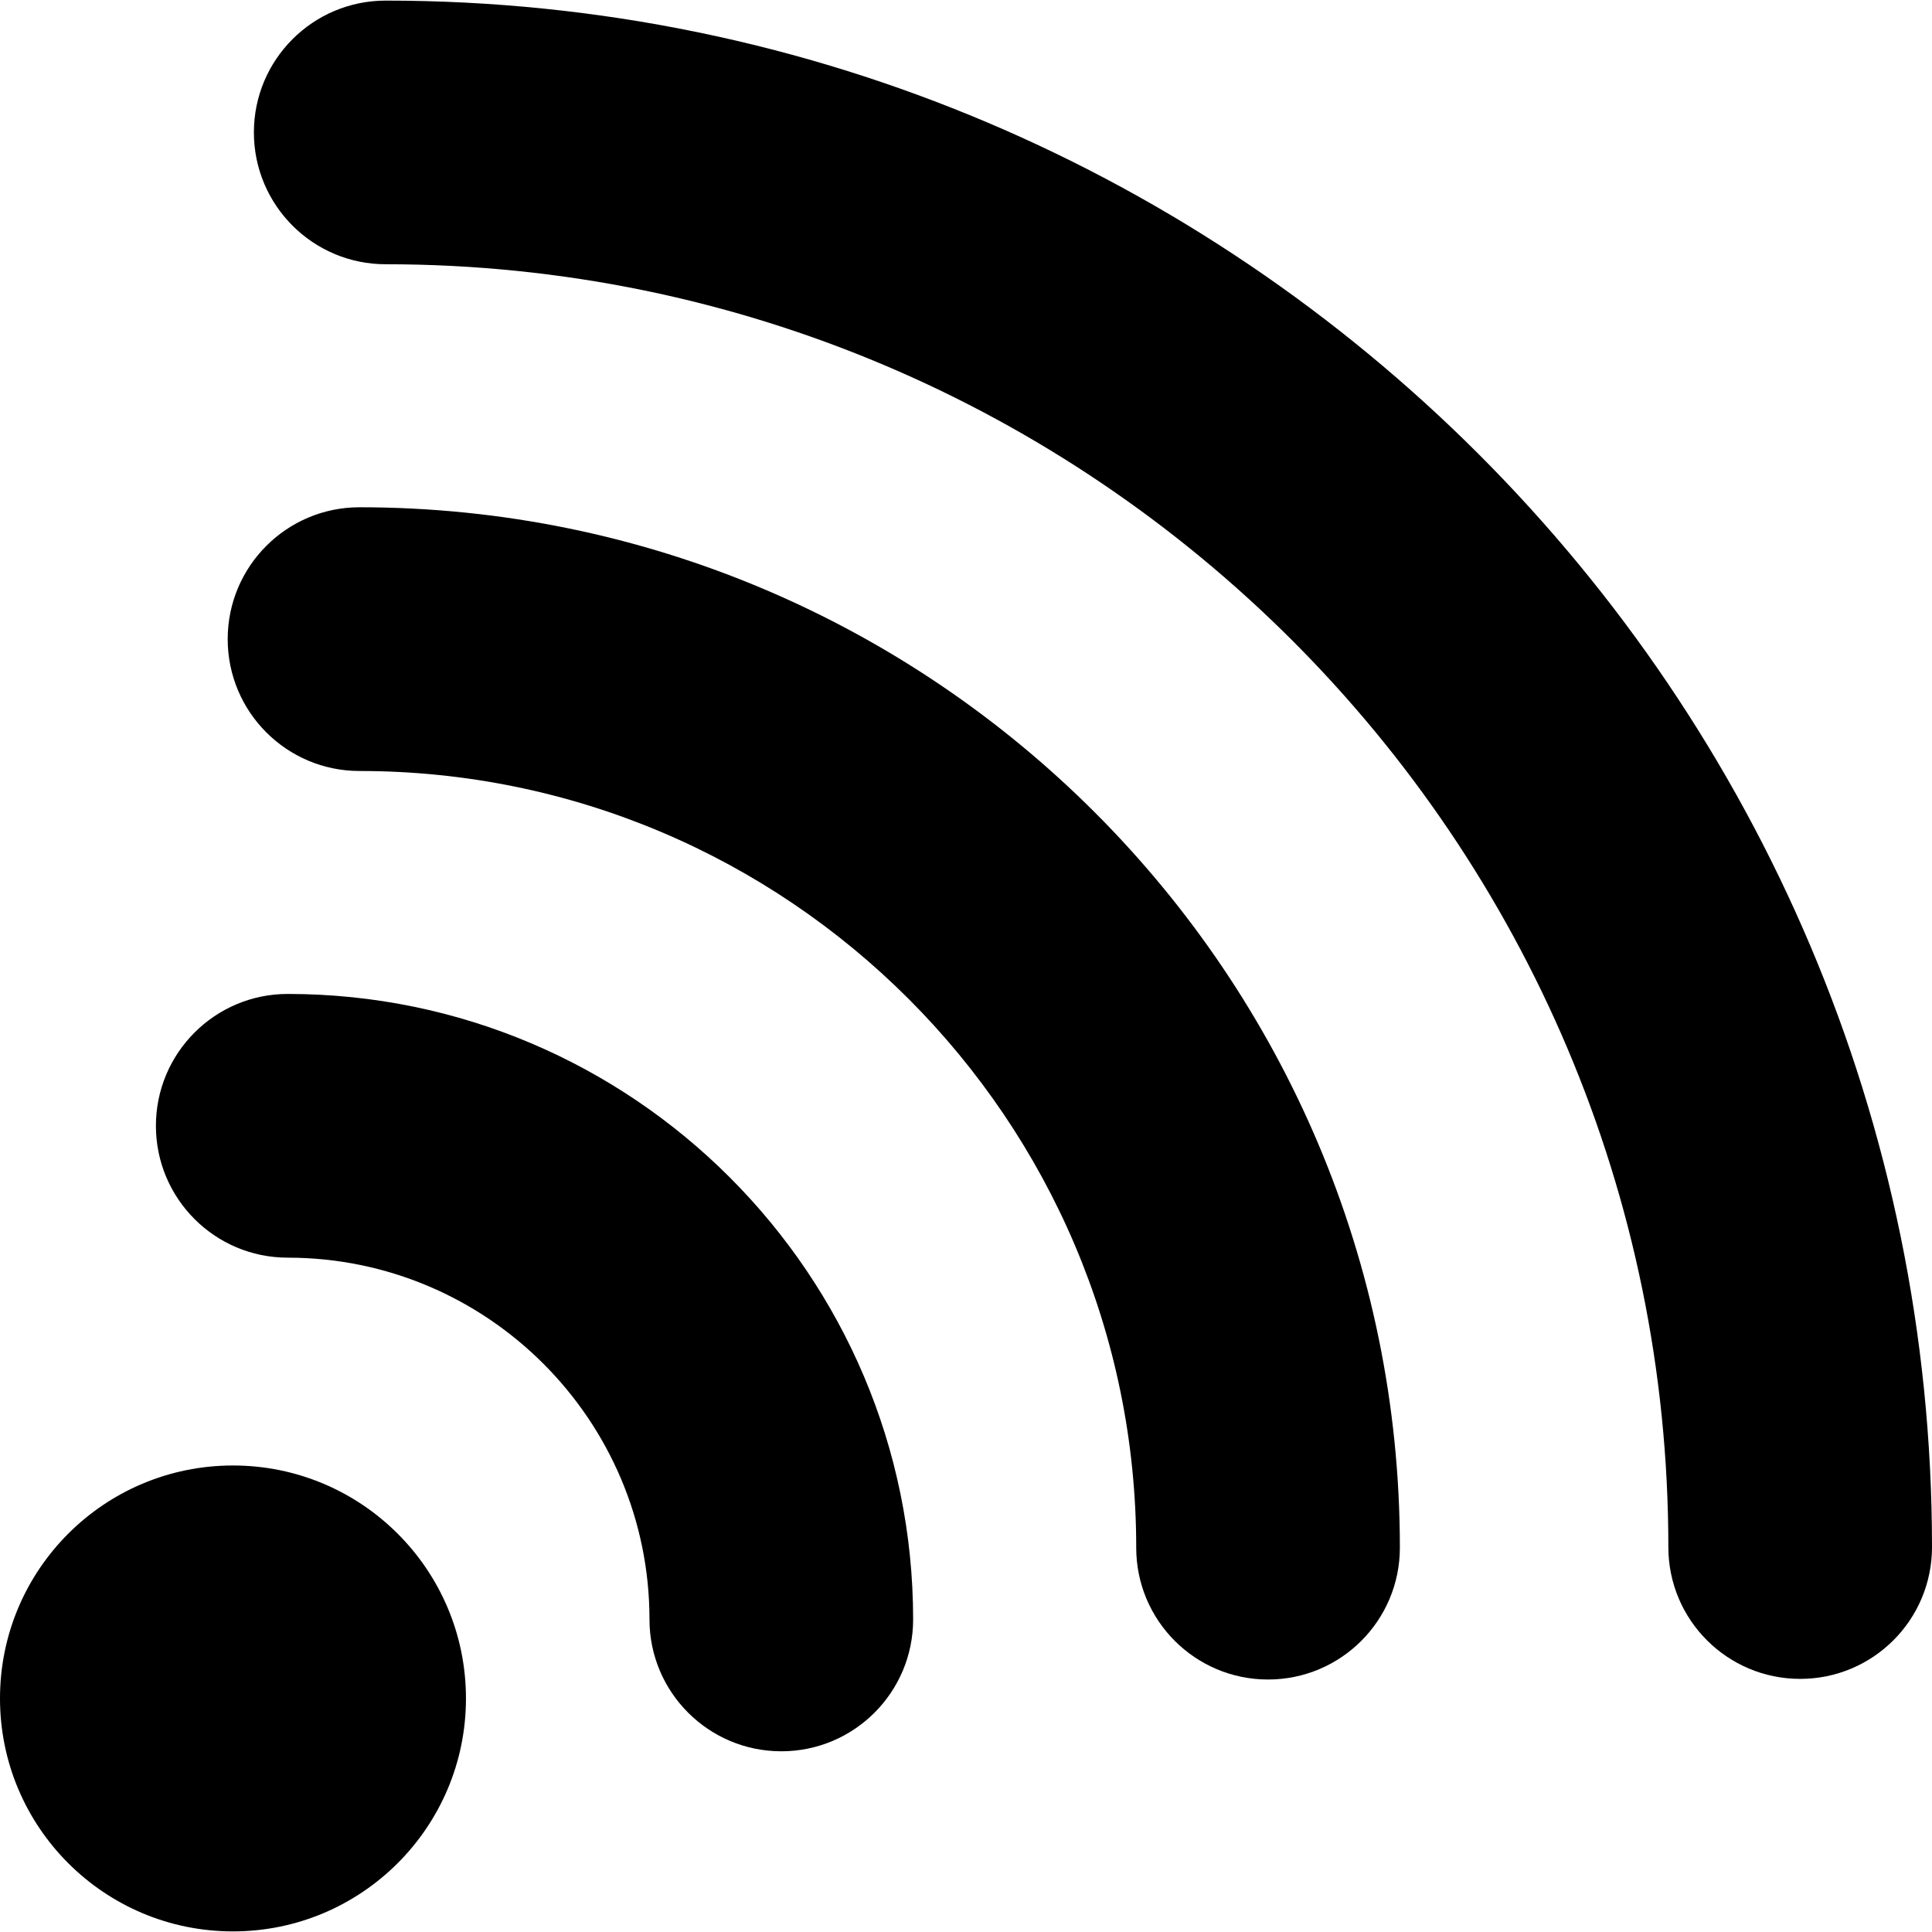 <?xml version="1.0" encoding="iso-8859-1"?>
<!-- Uploaded to: SVG Repo, www.svgrepo.com, Generator: SVG Repo Mixer Tools -->
<!DOCTYPE svg PUBLIC "-//W3C//DTD SVG 1.1//EN" "http://www.w3.org/Graphics/SVG/1.1/DTD/svg11.dtd">
<svg fill="#000000" version="1.1" id="Capa_1" xmlns="http://www.w3.org/2000/svg" xmlns:xlink="http://www.w3.org/1999/xlink" 
	 width="800px" height="800px" viewBox="0 0 482.781 482.781"
	 xml:space="preserve">
<g>
	<g>
		<g>
			<path d="M71.895,248.373c-18.191,0-32.934,14.763-32.934,32.953s14.742,32.948,32.934,32.948
				c49.859,0,90.402,40.56,90.402,90.402c0,18.189,14.758,32.948,32.949,32.948s32.934-14.759,32.934-32.948
				C228.18,318.498,158.075,248.373,71.895,248.373z"/>
			<path d="M89.832,126.759c-18.191,0-32.934,14.762-32.934,32.953s14.742,32.949,32.934,32.949
				c107.012,0,194.094,87.066,194.094,194.094c0,18.189,14.742,32.934,32.935,32.934s32.948-14.742,32.948-32.934
				C349.809,243.408,233.18,126.759,89.832,126.759z"/>
			<path d="M96.383,0.15c-18.191,0-32.938,14.742-32.938,32.934s14.746,32.949,32.938,32.949
				c176.723,0,320.516,143.809,320.516,320.563c0,18.19,14.741,32.934,32.936,32.934c18.207,0,32.947-14.741,32.947-32.934
				C482.781,173.505,309.441,0.15,96.383,0.15z"/>
			<path d="M58.211,366.205C26.051,366.205,0,392.259,0,424.419c0,32.142,26.051,58.212,58.211,58.212
				c32.145,0,58.227-26.07,58.227-58.212C116.438,392.259,90.356,366.205,58.211,366.205z"/>
		</g>
	</g>
</g>
</svg>